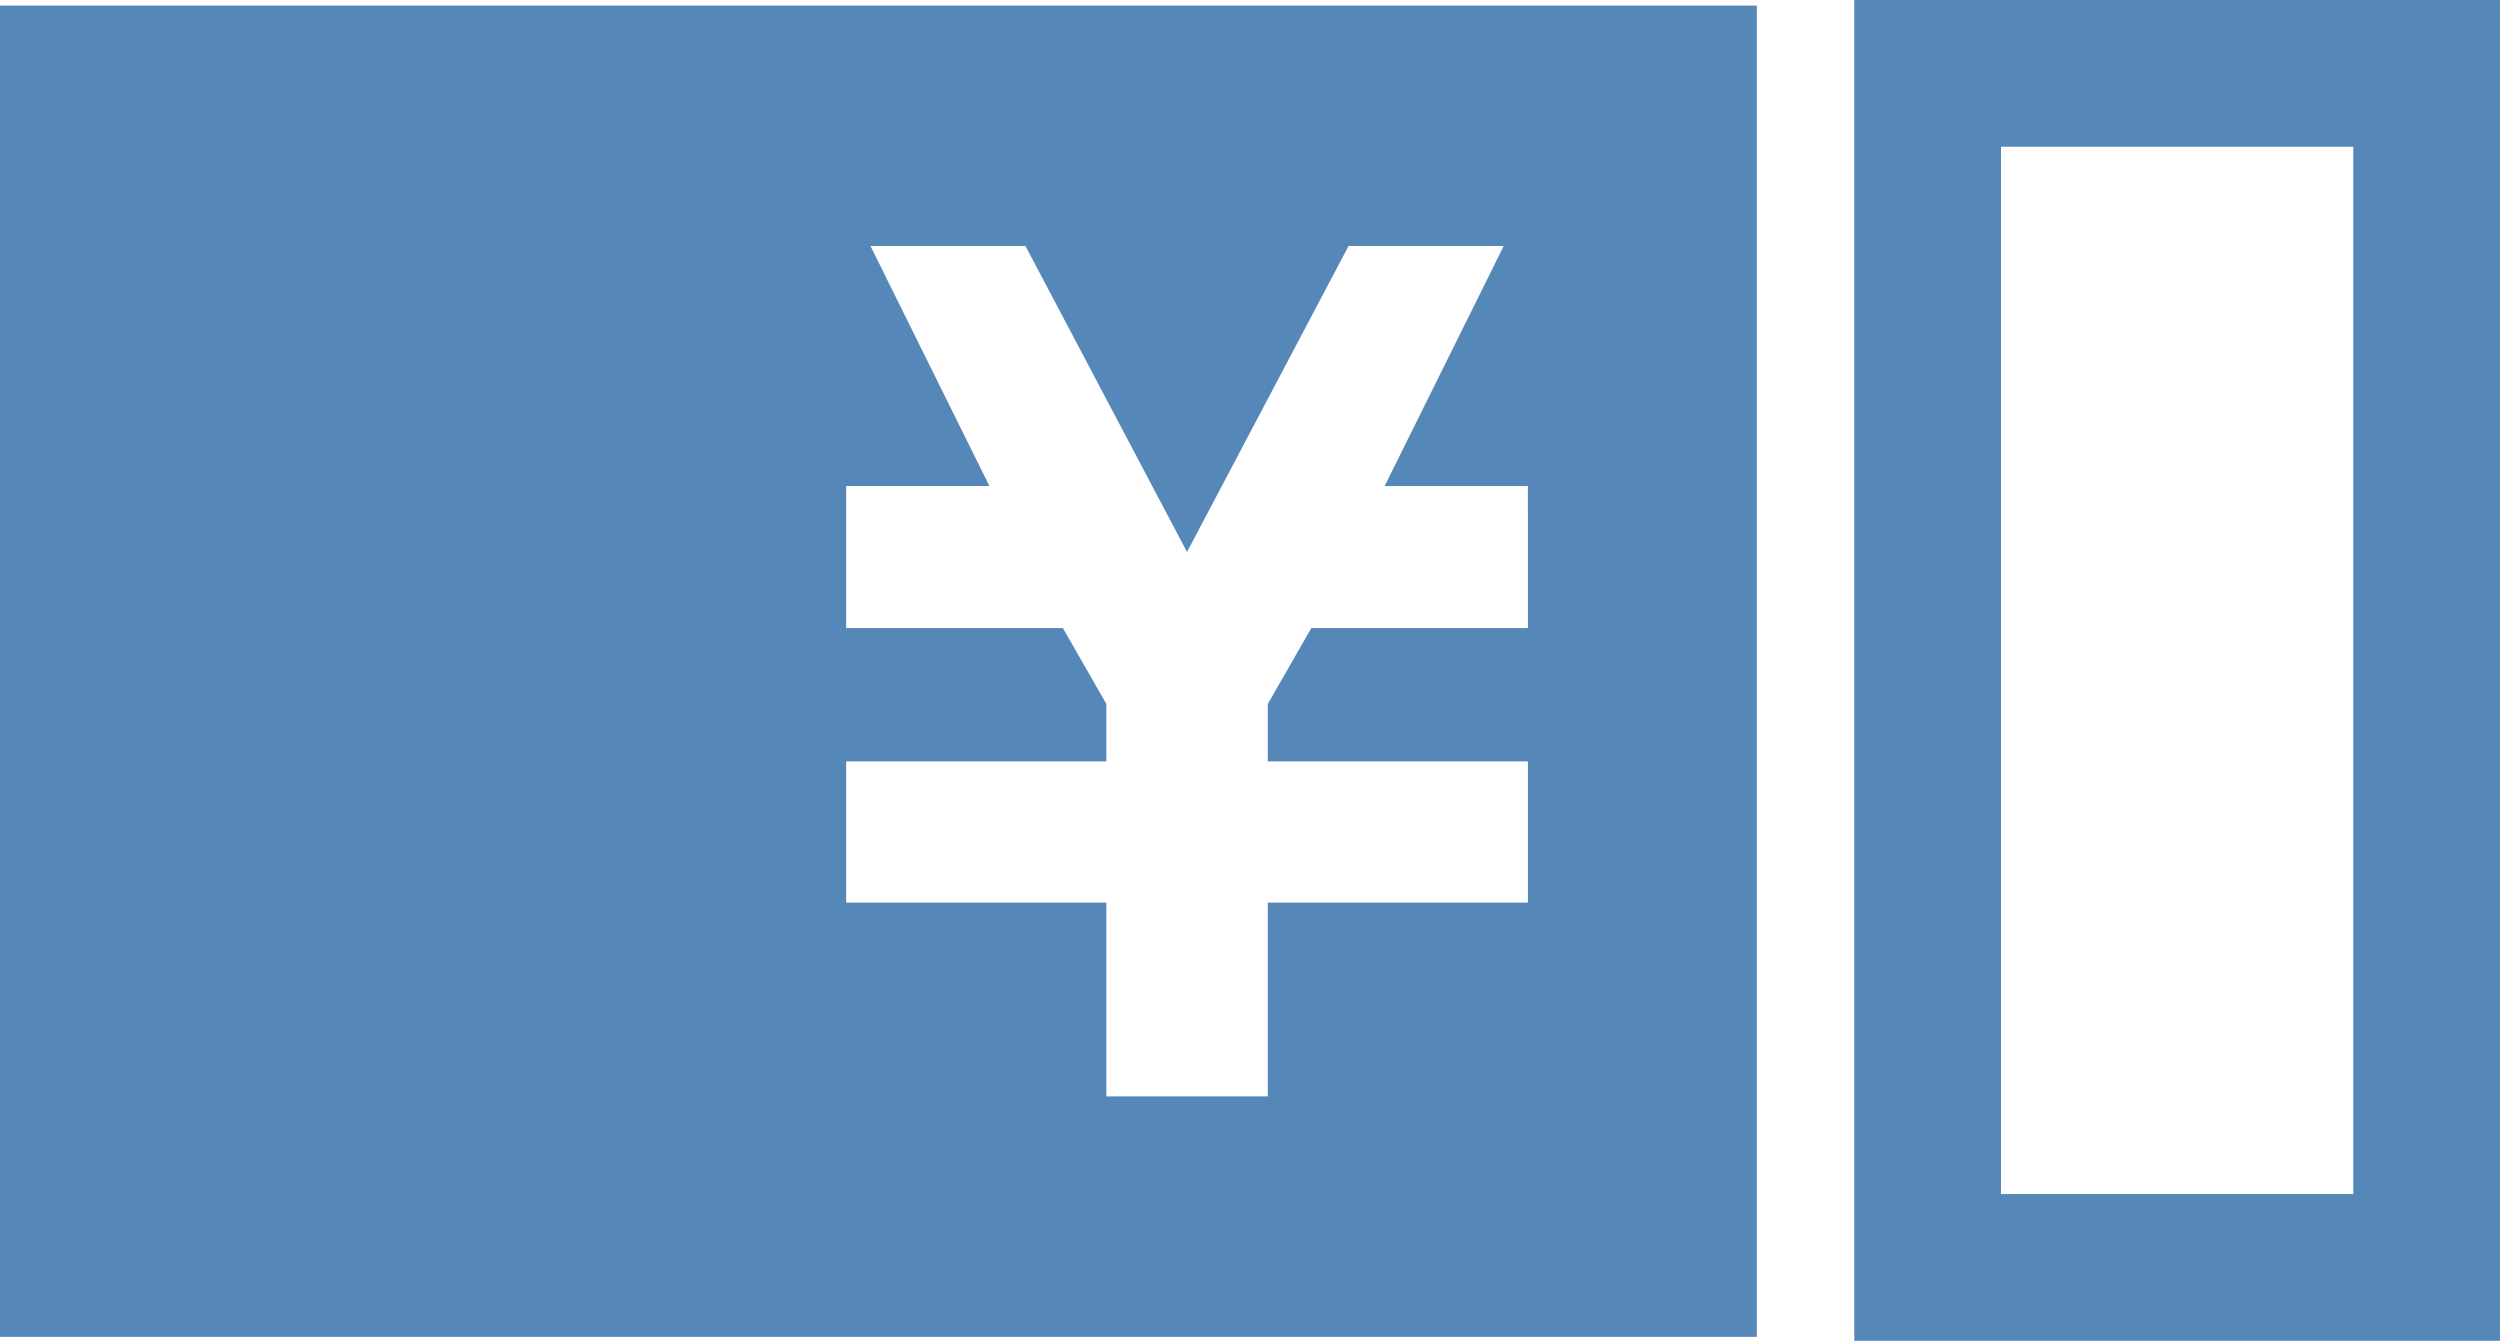 <?xml version="1.0" encoding="utf-8"?>
<!-- Generator: Adobe Illustrator 16.0.0, SVG Export Plug-In . SVG Version: 6.00 Build 0)  -->
<!DOCTYPE svg PUBLIC "-//W3C//DTD SVG 1.1//EN" "http://www.w3.org/Graphics/SVG/1.1/DTD/svg11.dtd">
<svg version="1.1" id="レイヤー_1" xmlns="http://www.w3.org/2000/svg" xmlns:xlink="http://www.w3.org/1999/xlink" x="0px"
	 y="0px" width="68.156px" height="36.553px" viewBox="0 0 68.156 36.553" enable-background="new 0 0 68.156 36.553"
	 xml:space="preserve">
<title>アセット 15</title>
<g id="レイヤー_2">
	<g id="レイヤー_1-2">
		<path fill="#5587B8" d="M0,0.153v36.293h47.896V0.153H0z M41.655,14.016v3.107H35.75l-1.187,2.069v1.565h7.092v3.85h-7.092v5.284
			h-4.401v-5.284h-7.094v-3.85h7.094v-1.565l-1.185-2.069h-5.909v-3.873h3.906L23.73,6.704h4.225l4.406,8.344l4.405-8.344h4.23
			l-3.248,6.547h3.906V14.016z"/>
		<path fill="#5587B8" d="M64.156,4v28.553h-9.604V4H64.156 M68.156,0H50.552v36.553h17.604V0z"/>
	</g>
</g>
</svg>
